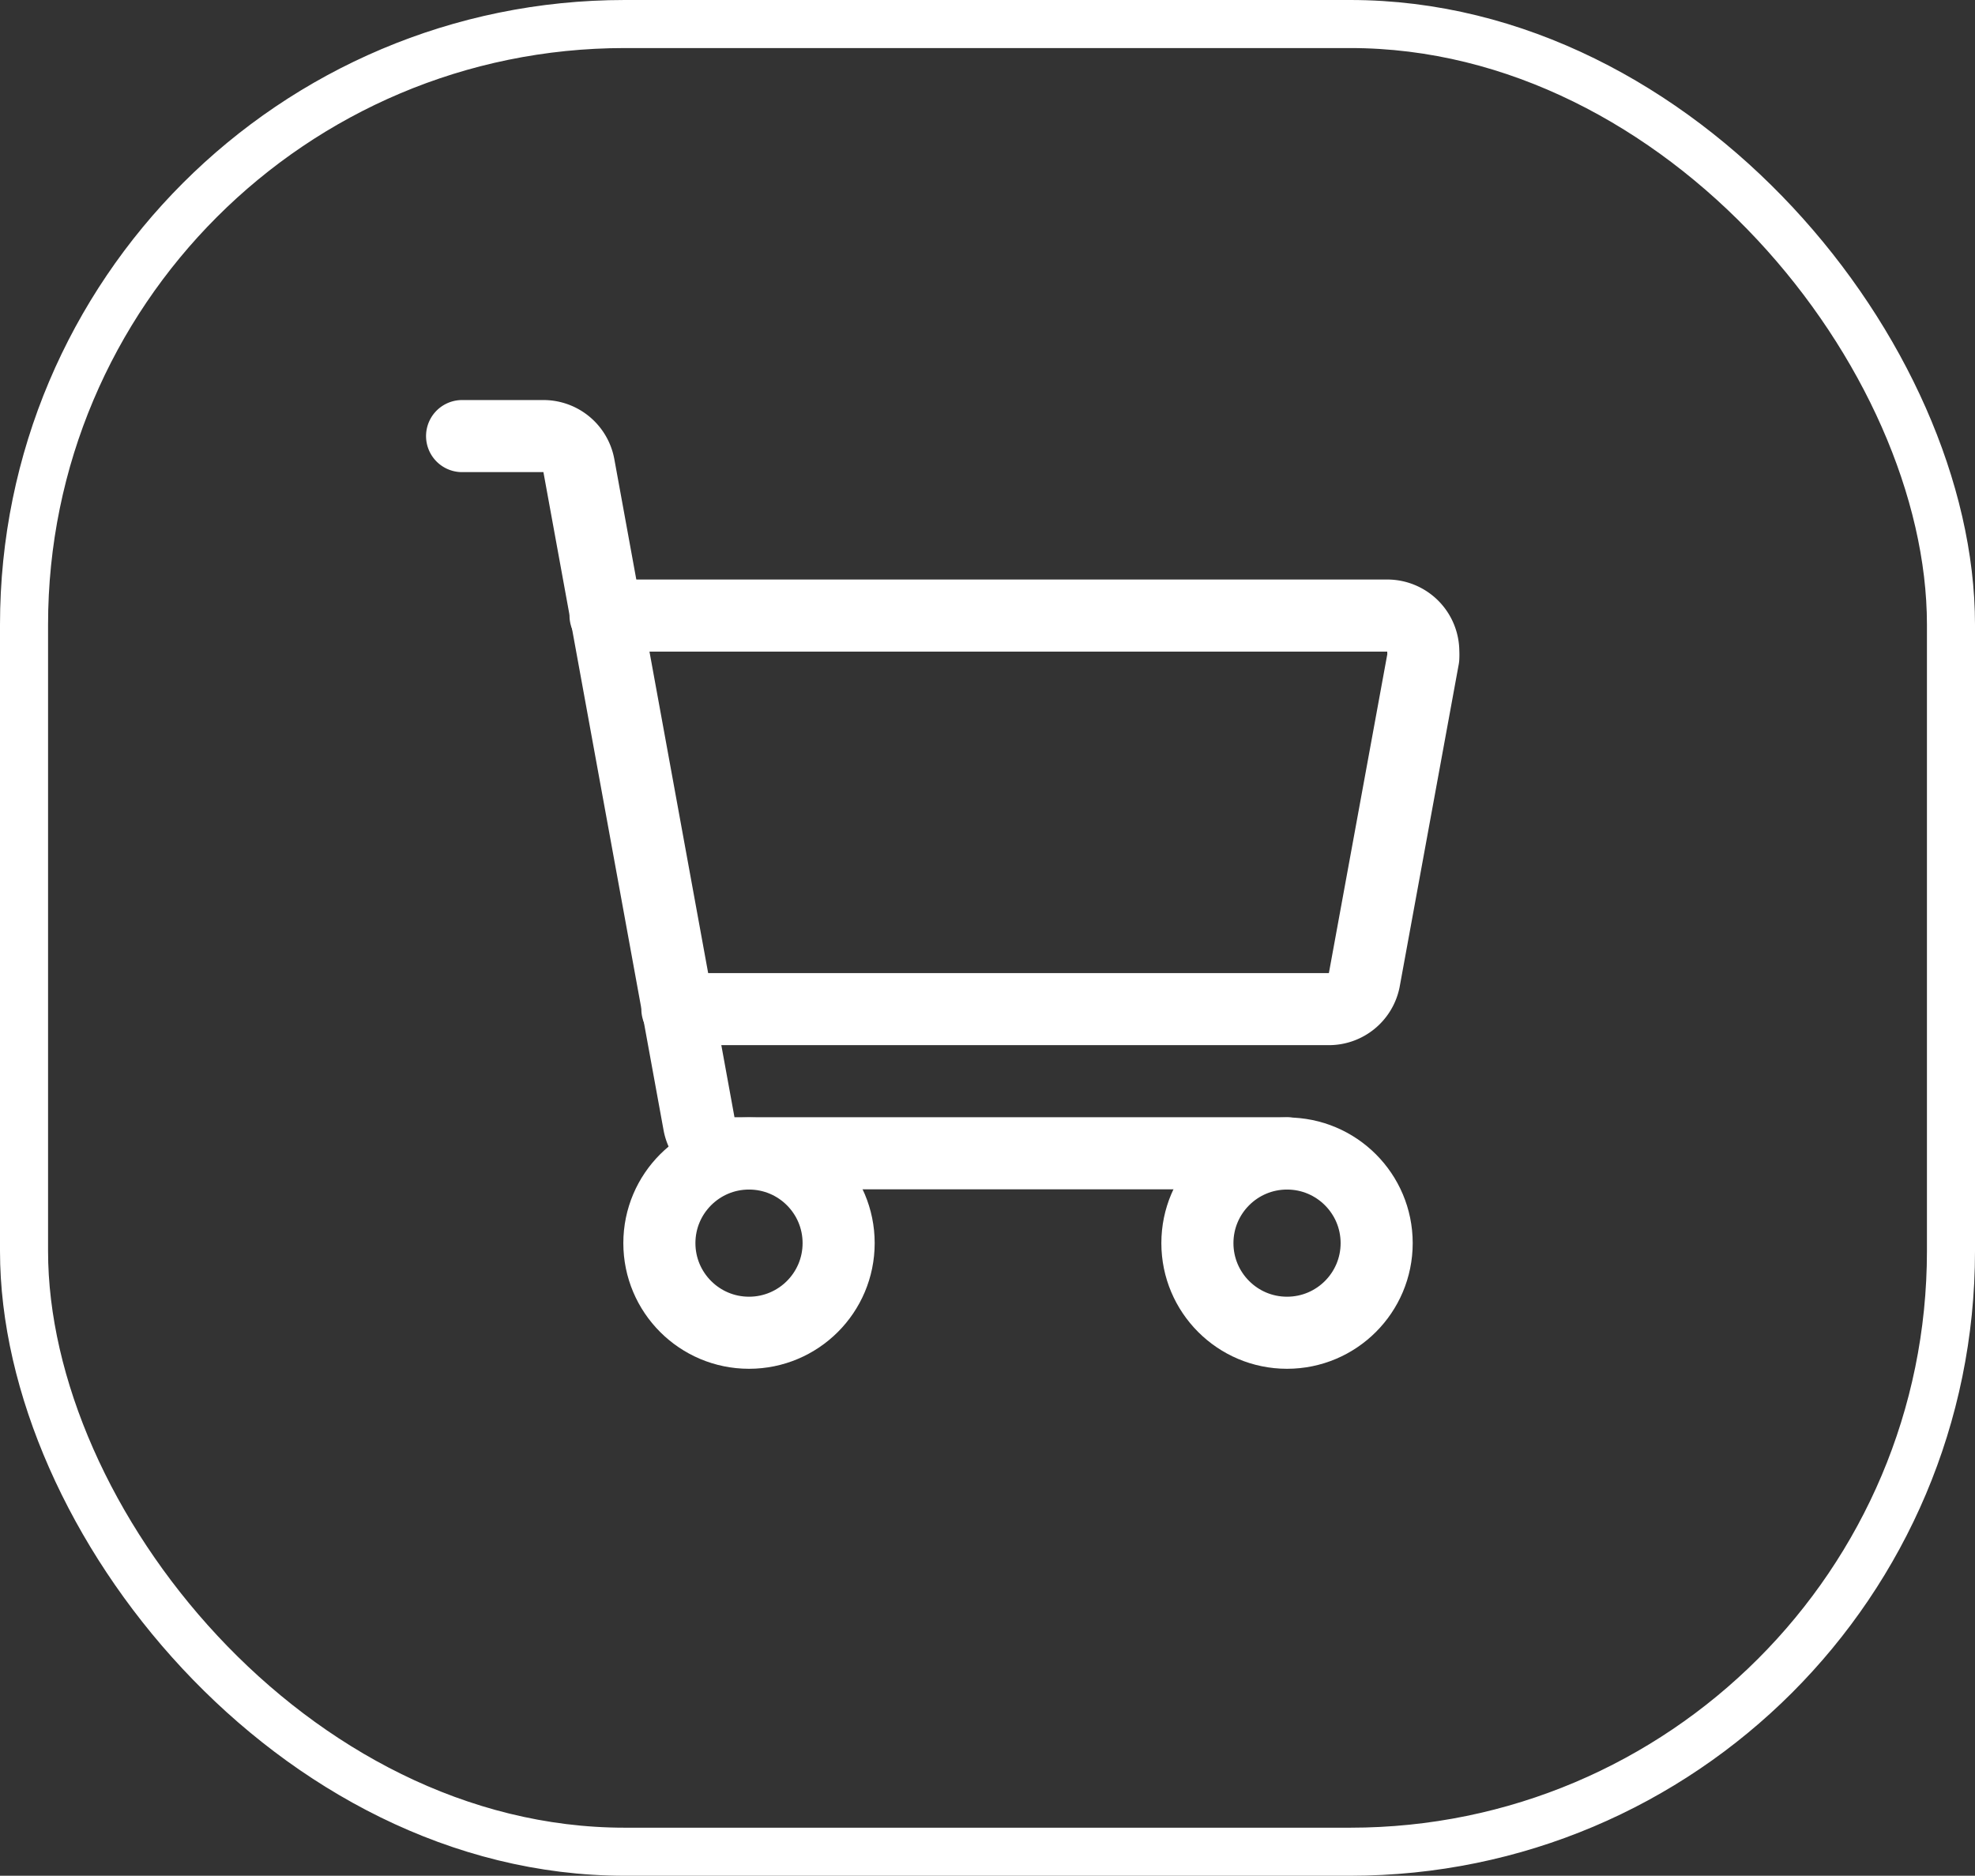 <svg viewBox="0 0 82.19 78.07" xmlns="http://www.w3.org/2000/svg"><rect x="0" y="0" width="82.19" height="78.07" fill="#333333" stroke="none"/><g fill="none" stroke="#fff" stroke-linecap="round" stroke-linejoin="round"><g stroke-width="3"><path d="m53.56 48h-23a1.5 1.5 0 0 1 -1.47-1.23l-5-27.39a1.5 1.5 0 0 0 -1.47-1.23h-3.39"/><circle cx="31.17" cy="51.74" r="3.73"/><circle cx="53.56" cy="51.74" r="3.73"/><path d="m25.2 25.62h32.54a1.5 1.5 0 0 1 1.49 1.5 2.46 2.46 0 0 1 0 .26l-2.46 13.43a1.5 1.5 0 0 1 -1.47 1.19h-27.11"/></g><rect height="76.07" rx="25" stroke-width="2" width="80.19" x="1" y="1"/></g></svg>